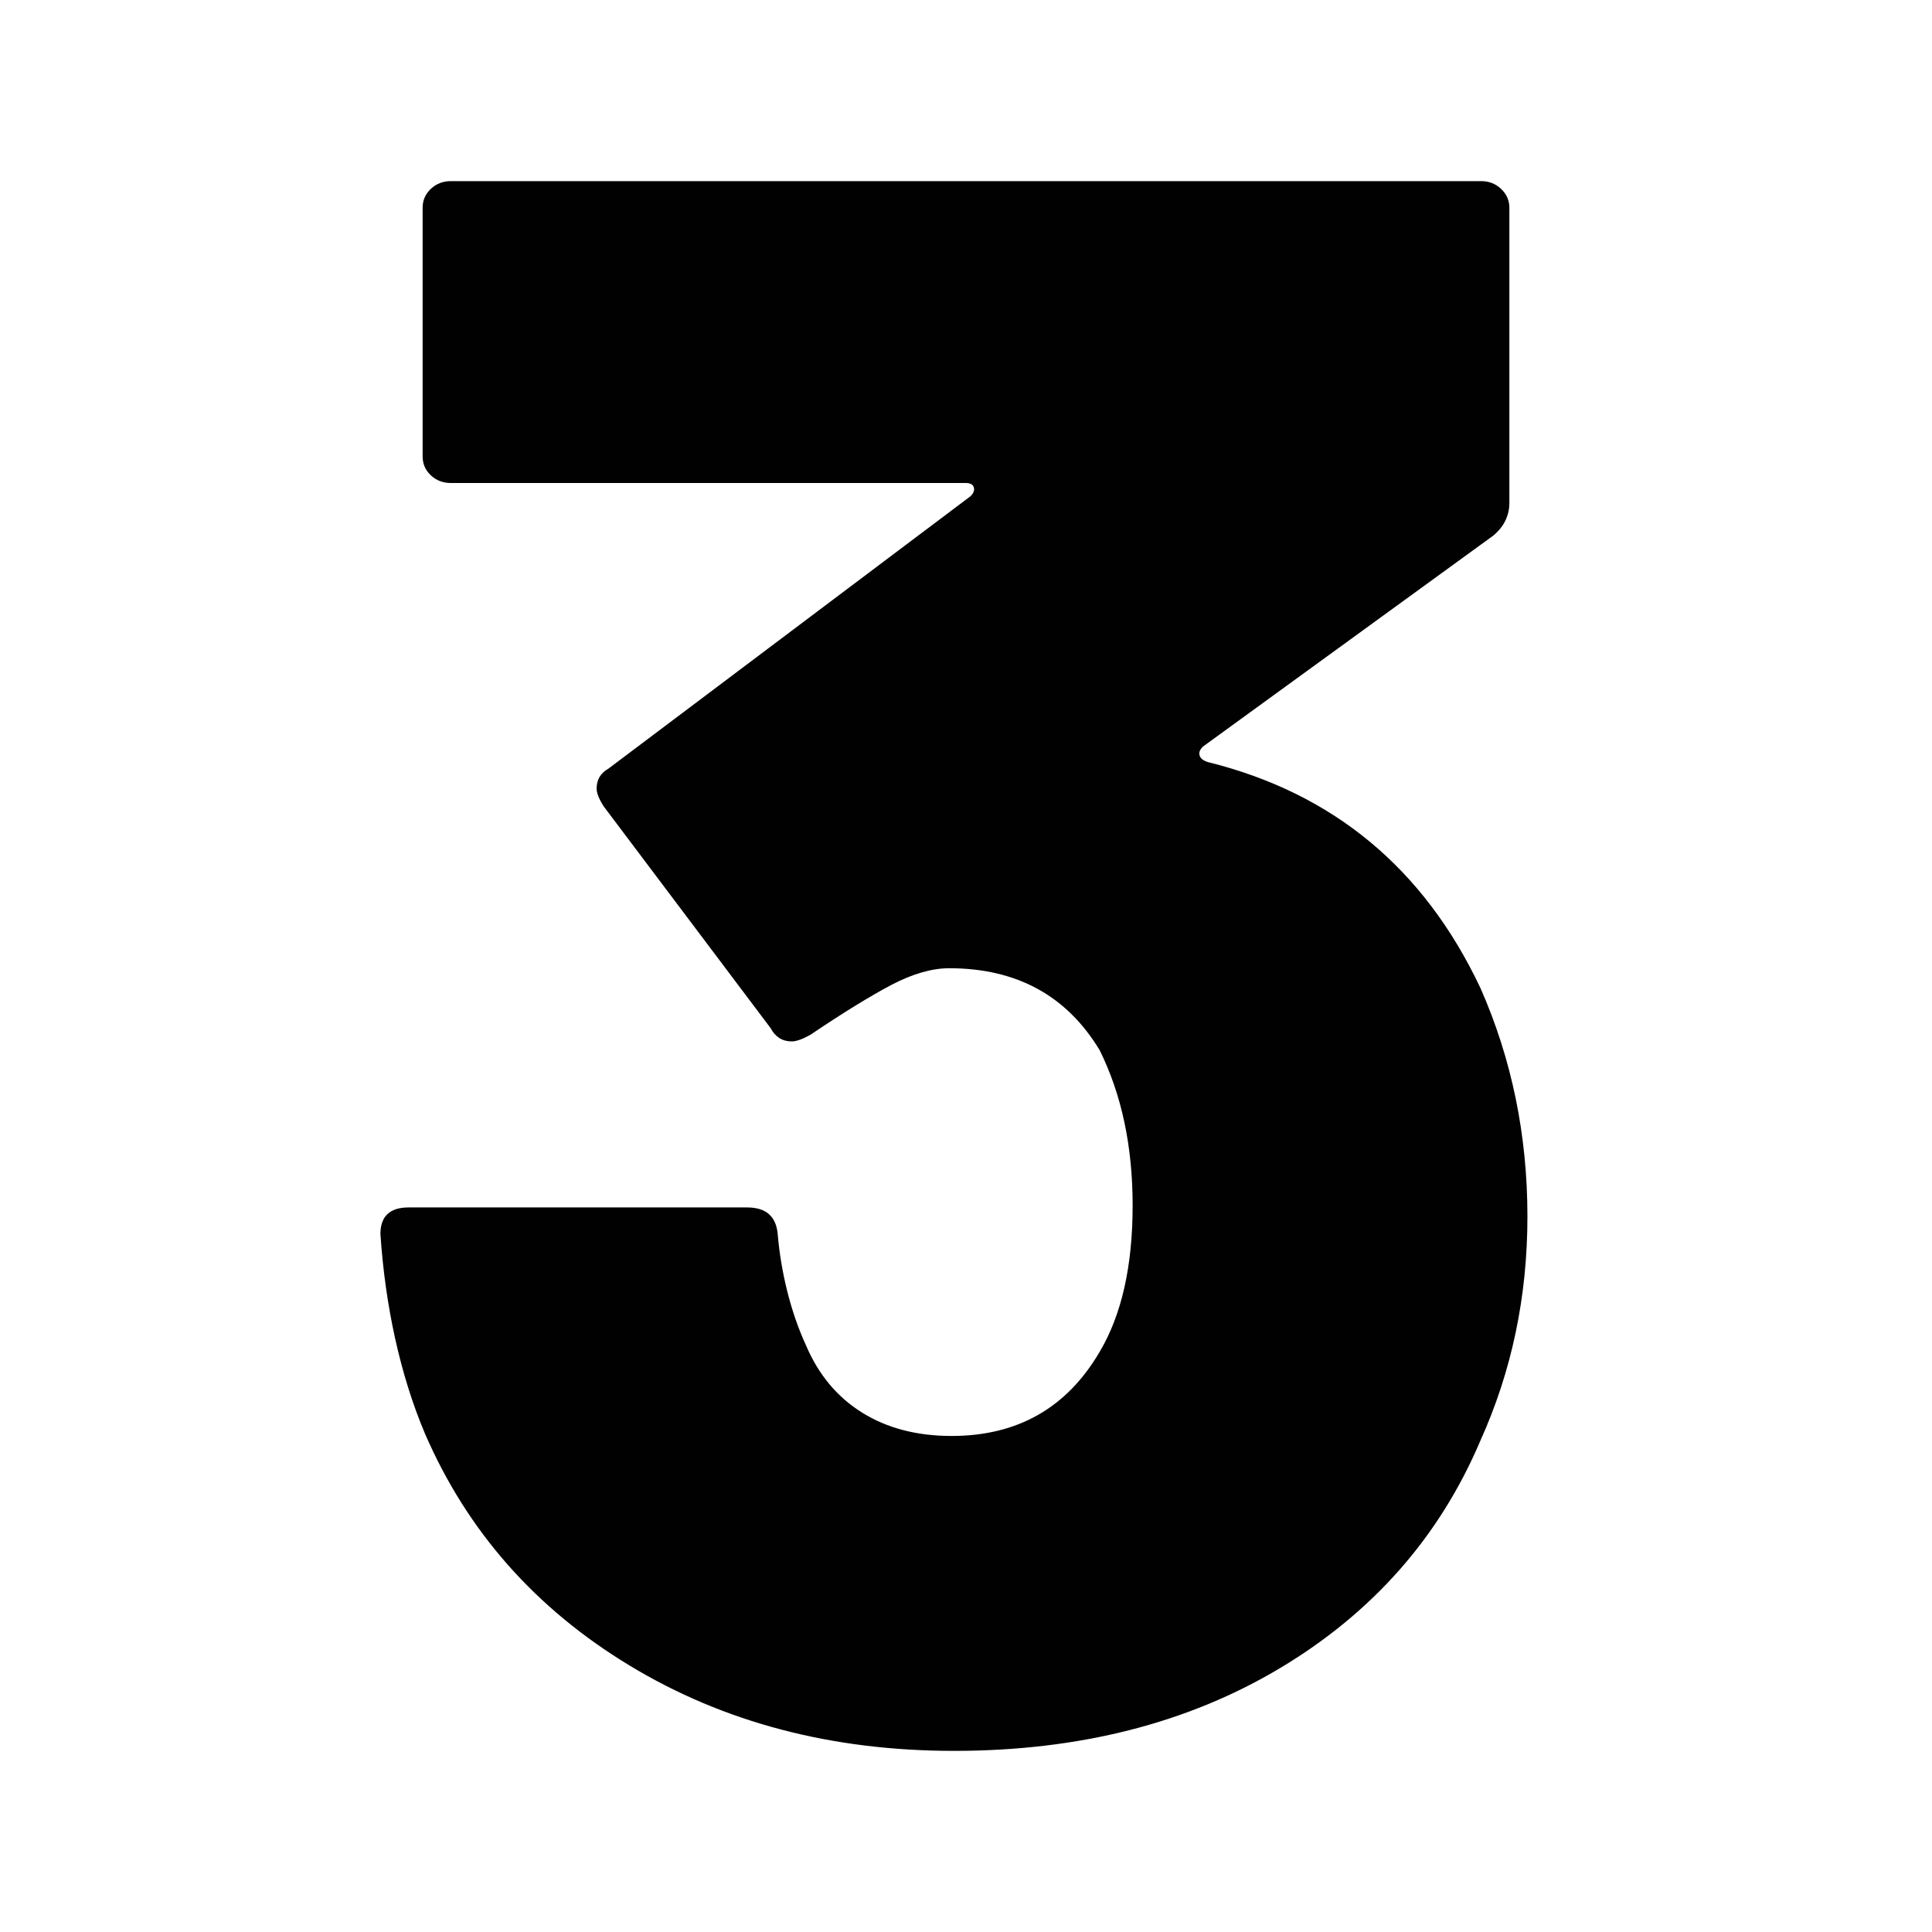 <?xml version="1.0" encoding="utf-8"?>
<!-- Generator: Adobe Illustrator 25.0.0, SVG Export Plug-In . SVG Version: 6.00 Build 0)  -->
<svg version="1.1" id="Layer_1" xmlns="http://www.w3.org/2000/svg" xmlns:xlink="http://www.w3.org/1999/xlink" x="0px" y="0px"
	 width="32px" height="32px" viewBox="0 0 32 32" style="enable-background:new 0 0 32 32;" xml:space="preserve">
<style type="text/css">
	.st0{fill:#010101;}
</style>
<path class="st0" d="M25.299,20.15c0,1.323-0.259,2.558-0.778,3.709c-0.675,1.592-1.779,2.846-3.309,3.764
	C19.68,28.541,17.875,29,15.8,29c-2.025,0-3.816-0.471-5.373-1.414c-1.557-0.943-2.686-2.221-3.387-3.838
	c-0.415-0.978-0.661-2.133-0.739-3.309c0-0.293,0.155-0.44,0.467-0.44h5.607c0.311,0,0.48,0.147,0.506,0.44
	c0.052,0.613,0.208,1.277,0.467,1.84c0.208,0.49,0.519,0.862,0.934,1.12c0.416,0.258,0.908,0.385,1.48,0.385
	c1.09,0,1.908-0.464,2.452-1.394c0.364-0.613,0.546-1.42,0.546-2.424c0-0.979-0.182-1.836-0.546-2.571
	c-0.545-0.904-1.376-1.358-2.492-1.358c-0.286,0-0.604,0.092-0.954,0.274c-0.35,0.185-0.798,0.459-1.343,0.827
	c-0.13,0.073-0.234,0.111-0.312,0.111c-0.155,0-0.272-0.074-0.35-0.221l-2.764-3.672c-0.078-0.122-0.117-0.221-0.117-0.294
	c0-0.147,0.065-0.258,0.194-0.33l5.996-4.511c0.052-0.049,0.071-0.098,0.058-0.147C16.118,8.026,16.072,8,15.994,8H7.467
	c-0.13,0-0.24-0.042-0.331-0.127C7.045,7.787,7,7.683,7,7.56v-4.12c0-0.122,0.045-0.226,0.136-0.312C7.227,3.043,7.337,3,7.467,3
	h17.066c0.129,0,0.239,0.043,0.33,0.129C24.954,3.215,25,3.319,25,3.441v4.885c0,0.218-0.092,0.403-0.273,0.55l-4.8,3.488
	c-0.053,0.049-0.072,0.098-0.058,0.147c0.012,0.049,0.058,0.086,0.136,0.111c2.076,0.514,3.582,1.762,4.517,3.746
	C25.04,17.542,25.299,18.803,25.299,20.15z"/>
</svg>
